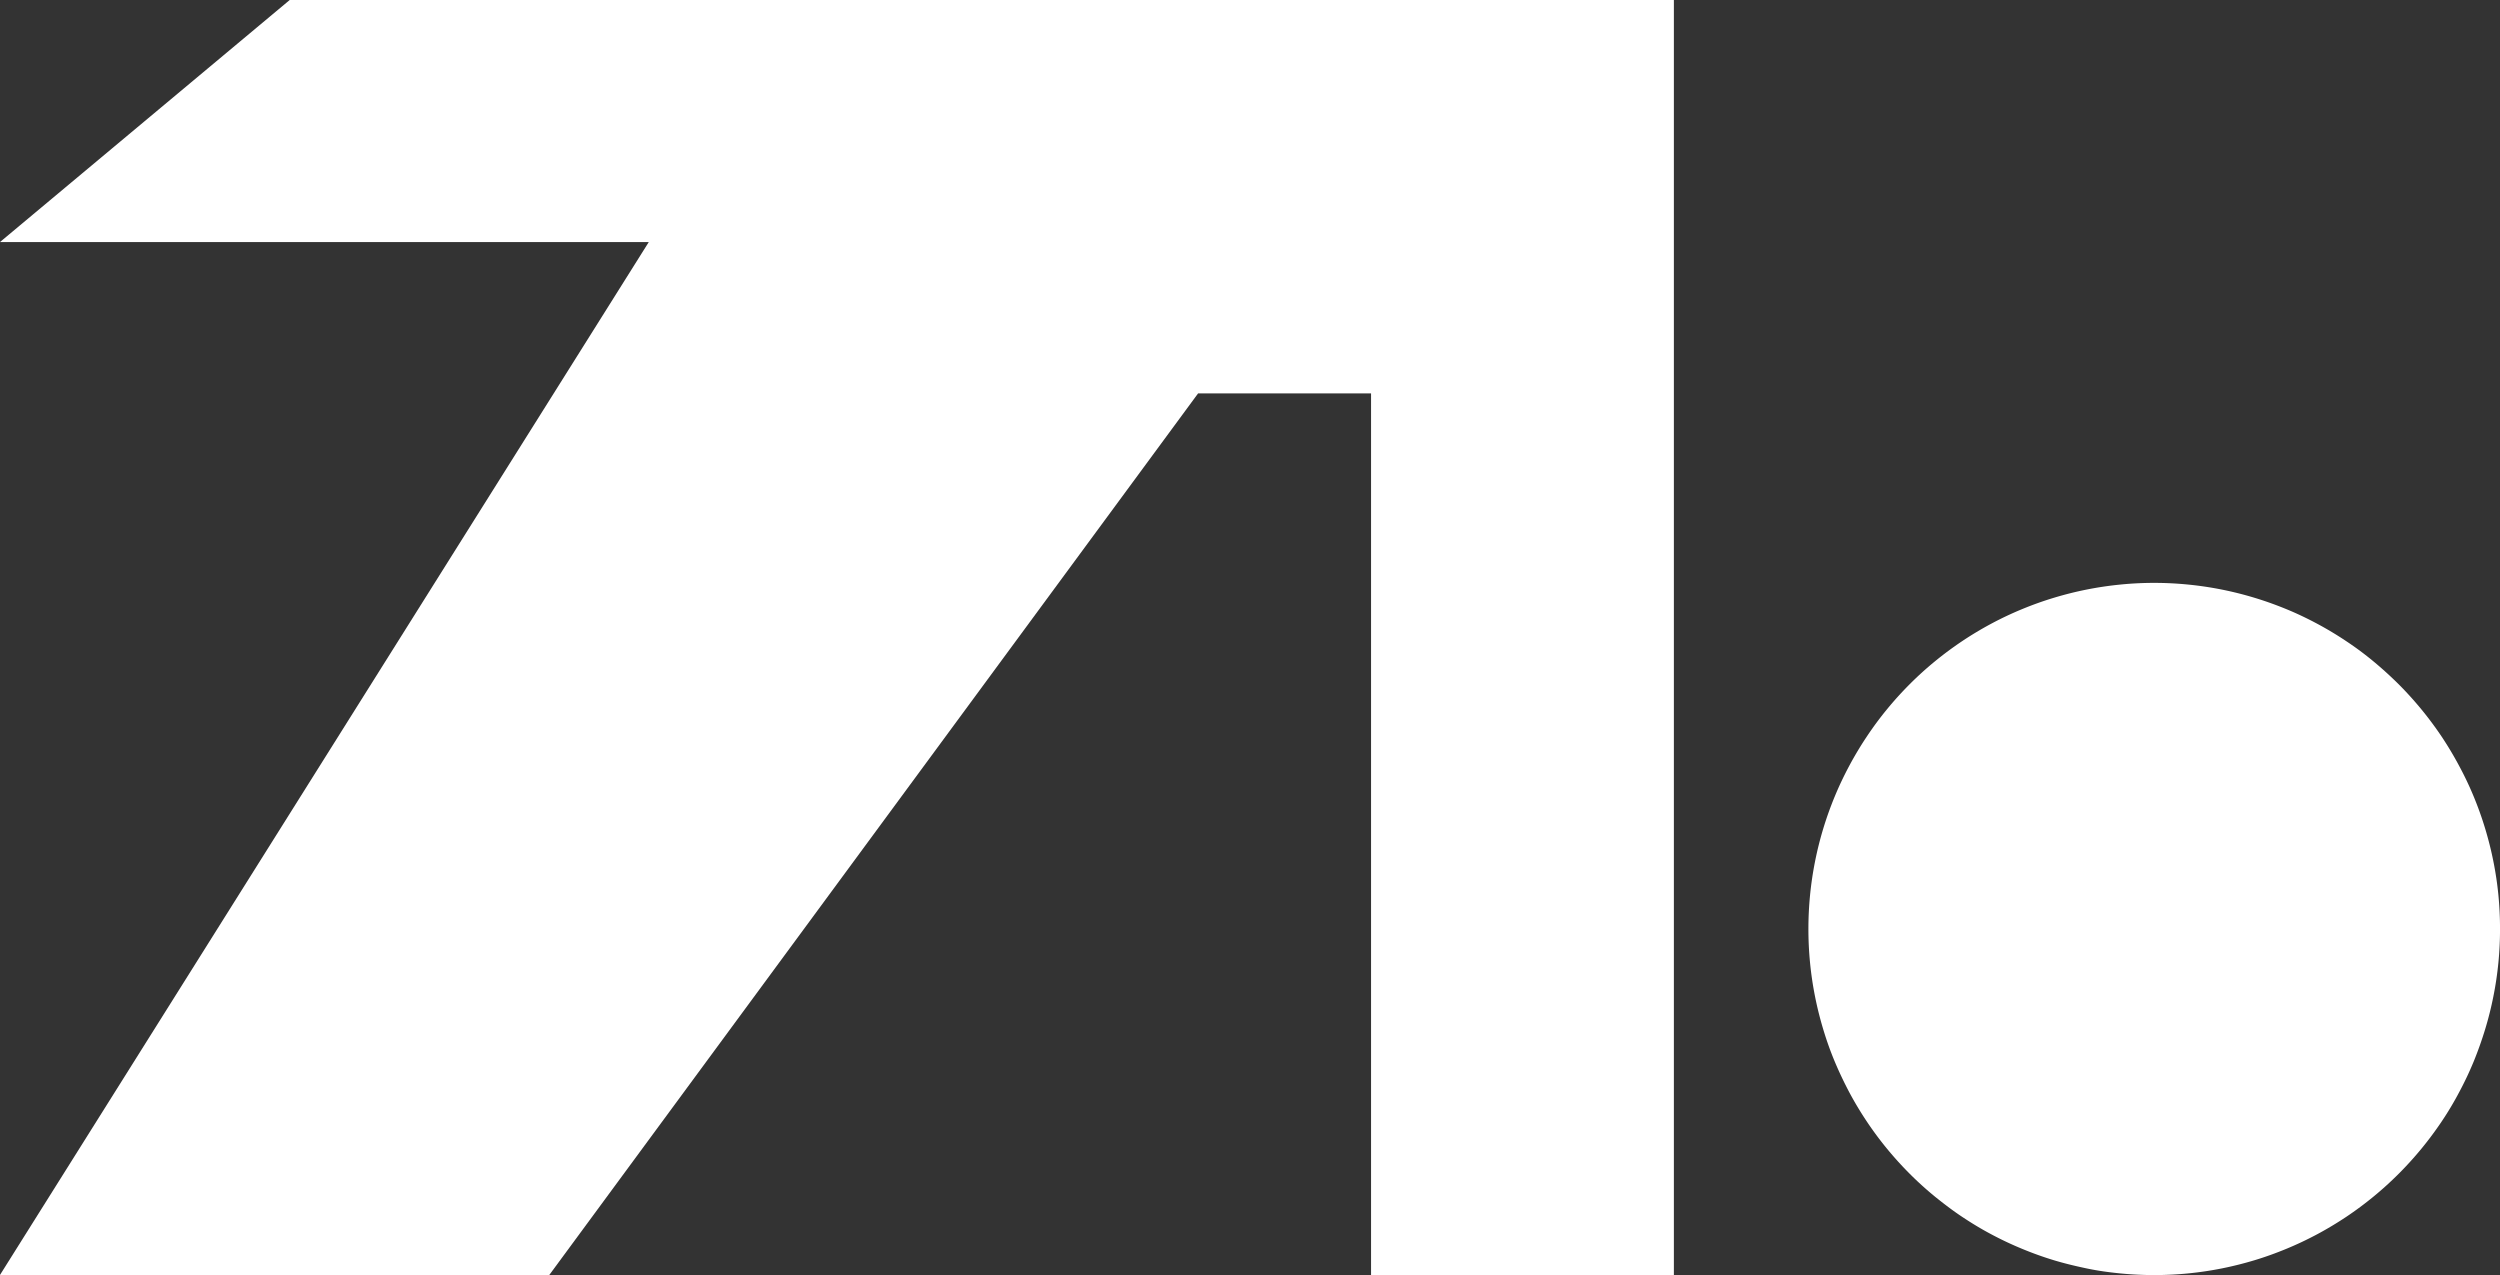 <svg id="Layer_1" data-name="Layer 1" xmlns="http://www.w3.org/2000/svg" xmlns:xlink="http://www.w3.org/1999/xlink" viewBox="0 0 949.98 484.5"><rect x="0" y="0" width="949.98" height="484.5" fill="#333333" stroke="none"/><defs><style>.cls-1{fill:none;}.cls-2{clip-path:url(#clip-path);}.cls-3{fill:#fff;}.cls-4{clip-path:url(#clip-path-2);}</style><clipPath id="clip-path" transform="translate(-25.01 -257.65)"><rect class="cls-1" x="25" y="257.65" width="636.5" height="484.5"/></clipPath><clipPath id="clip-path-2" transform="translate(-25.01 -257.65)"><rect class="cls-1" x="712.17" y="477.97" width="262.83" height="264.18"/></clipPath></defs><g class="cls-2"><path class="cls-3" d="M25,349.63l110.12-92H661.07v484.5H546v-335H480.28l-246.54,335H25L271.54,349.63Z" transform="translate(-25.01 -257.65)"/></g><g class="cls-4"><path class="cls-3" d="M975,610.65c0,4.3-.21,8.61-.63,12.89a127.43,127.43,0,0,1-1.9,12.76q-1.26,6.35-3.14,12.52T965,661a128,128,0,0,1-5.52,11.67q-3,5.69-6.61,11.07t-7.7,10.36a131.38,131.38,0,0,1-18.21,18.22q-5,4.11-10.36,7.7c-3.58,2.38-7.26,4.6-11.06,6.63s-7.68,3.87-11.65,5.51-8,3.11-12.15,4.36-8.29,2.29-12.51,3.13-8.47,1.47-12.75,1.89-8.58.63-12.89.63-8.6-.21-12.88-.63-8.53-1-12.75-1.89-8.4-1.88-12.52-3.13-8.16-2.71-12.13-4.36a128.06,128.06,0,0,1-11.67-5.51c-3.78-2-7.48-4.25-11.06-6.63s-7-5-10.35-7.7a128.51,128.51,0,0,1-9.56-8.66q-4.56-4.57-8.66-9.56t-7.68-10.36q-3.59-5.38-6.63-11.07c-2-3.8-3.86-7.7-5.52-11.67s-3.09-8-4.34-12.16-2.29-8.29-3.13-12.52-1.47-8.47-1.89-12.76-.63-8.59-.63-12.89.21-8.6.63-12.89,1.05-8.54,1.89-12.77,1.88-8.4,3.13-12.52,2.7-8.17,4.34-12.14,3.49-7.87,5.52-11.67,4.24-7.49,6.63-11.07A127.84,127.84,0,0,1,742,527.23q4.1-5,8.66-9.57t9.56-8.67q5-4.1,10.35-7.68c3.58-2.4,7.28-4.61,11.06-6.64s7.68-3.87,11.67-5.52,8-3.09,12.13-4.34,8.3-2.3,12.52-3.14,8.47-1.47,12.75-1.89a128.86,128.86,0,0,1,12.88-.64q6.46,0,12.89.64c4.28.42,8.54,1.05,12.75,1.89s8.39,1.89,12.51,3.14,8.16,2.7,12.15,4.34,7.85,3.49,11.65,5.52a129,129,0,0,1,11.06,6.64Q922,504.9,926.94,509t9.55,8.67a134,134,0,0,1,16.36,19.93c2.38,3.58,4.58,7.26,6.61,11.07A125.53,125.53,0,0,1,965,560.33c1.65,4,3.09,8,4.34,12.14s2.3,8.3,3.14,12.52a128.49,128.49,0,0,1,1.9,12.77Q975,604.19,975,610.65Z" transform="translate(-25.01 -257.65)"/></g></svg>